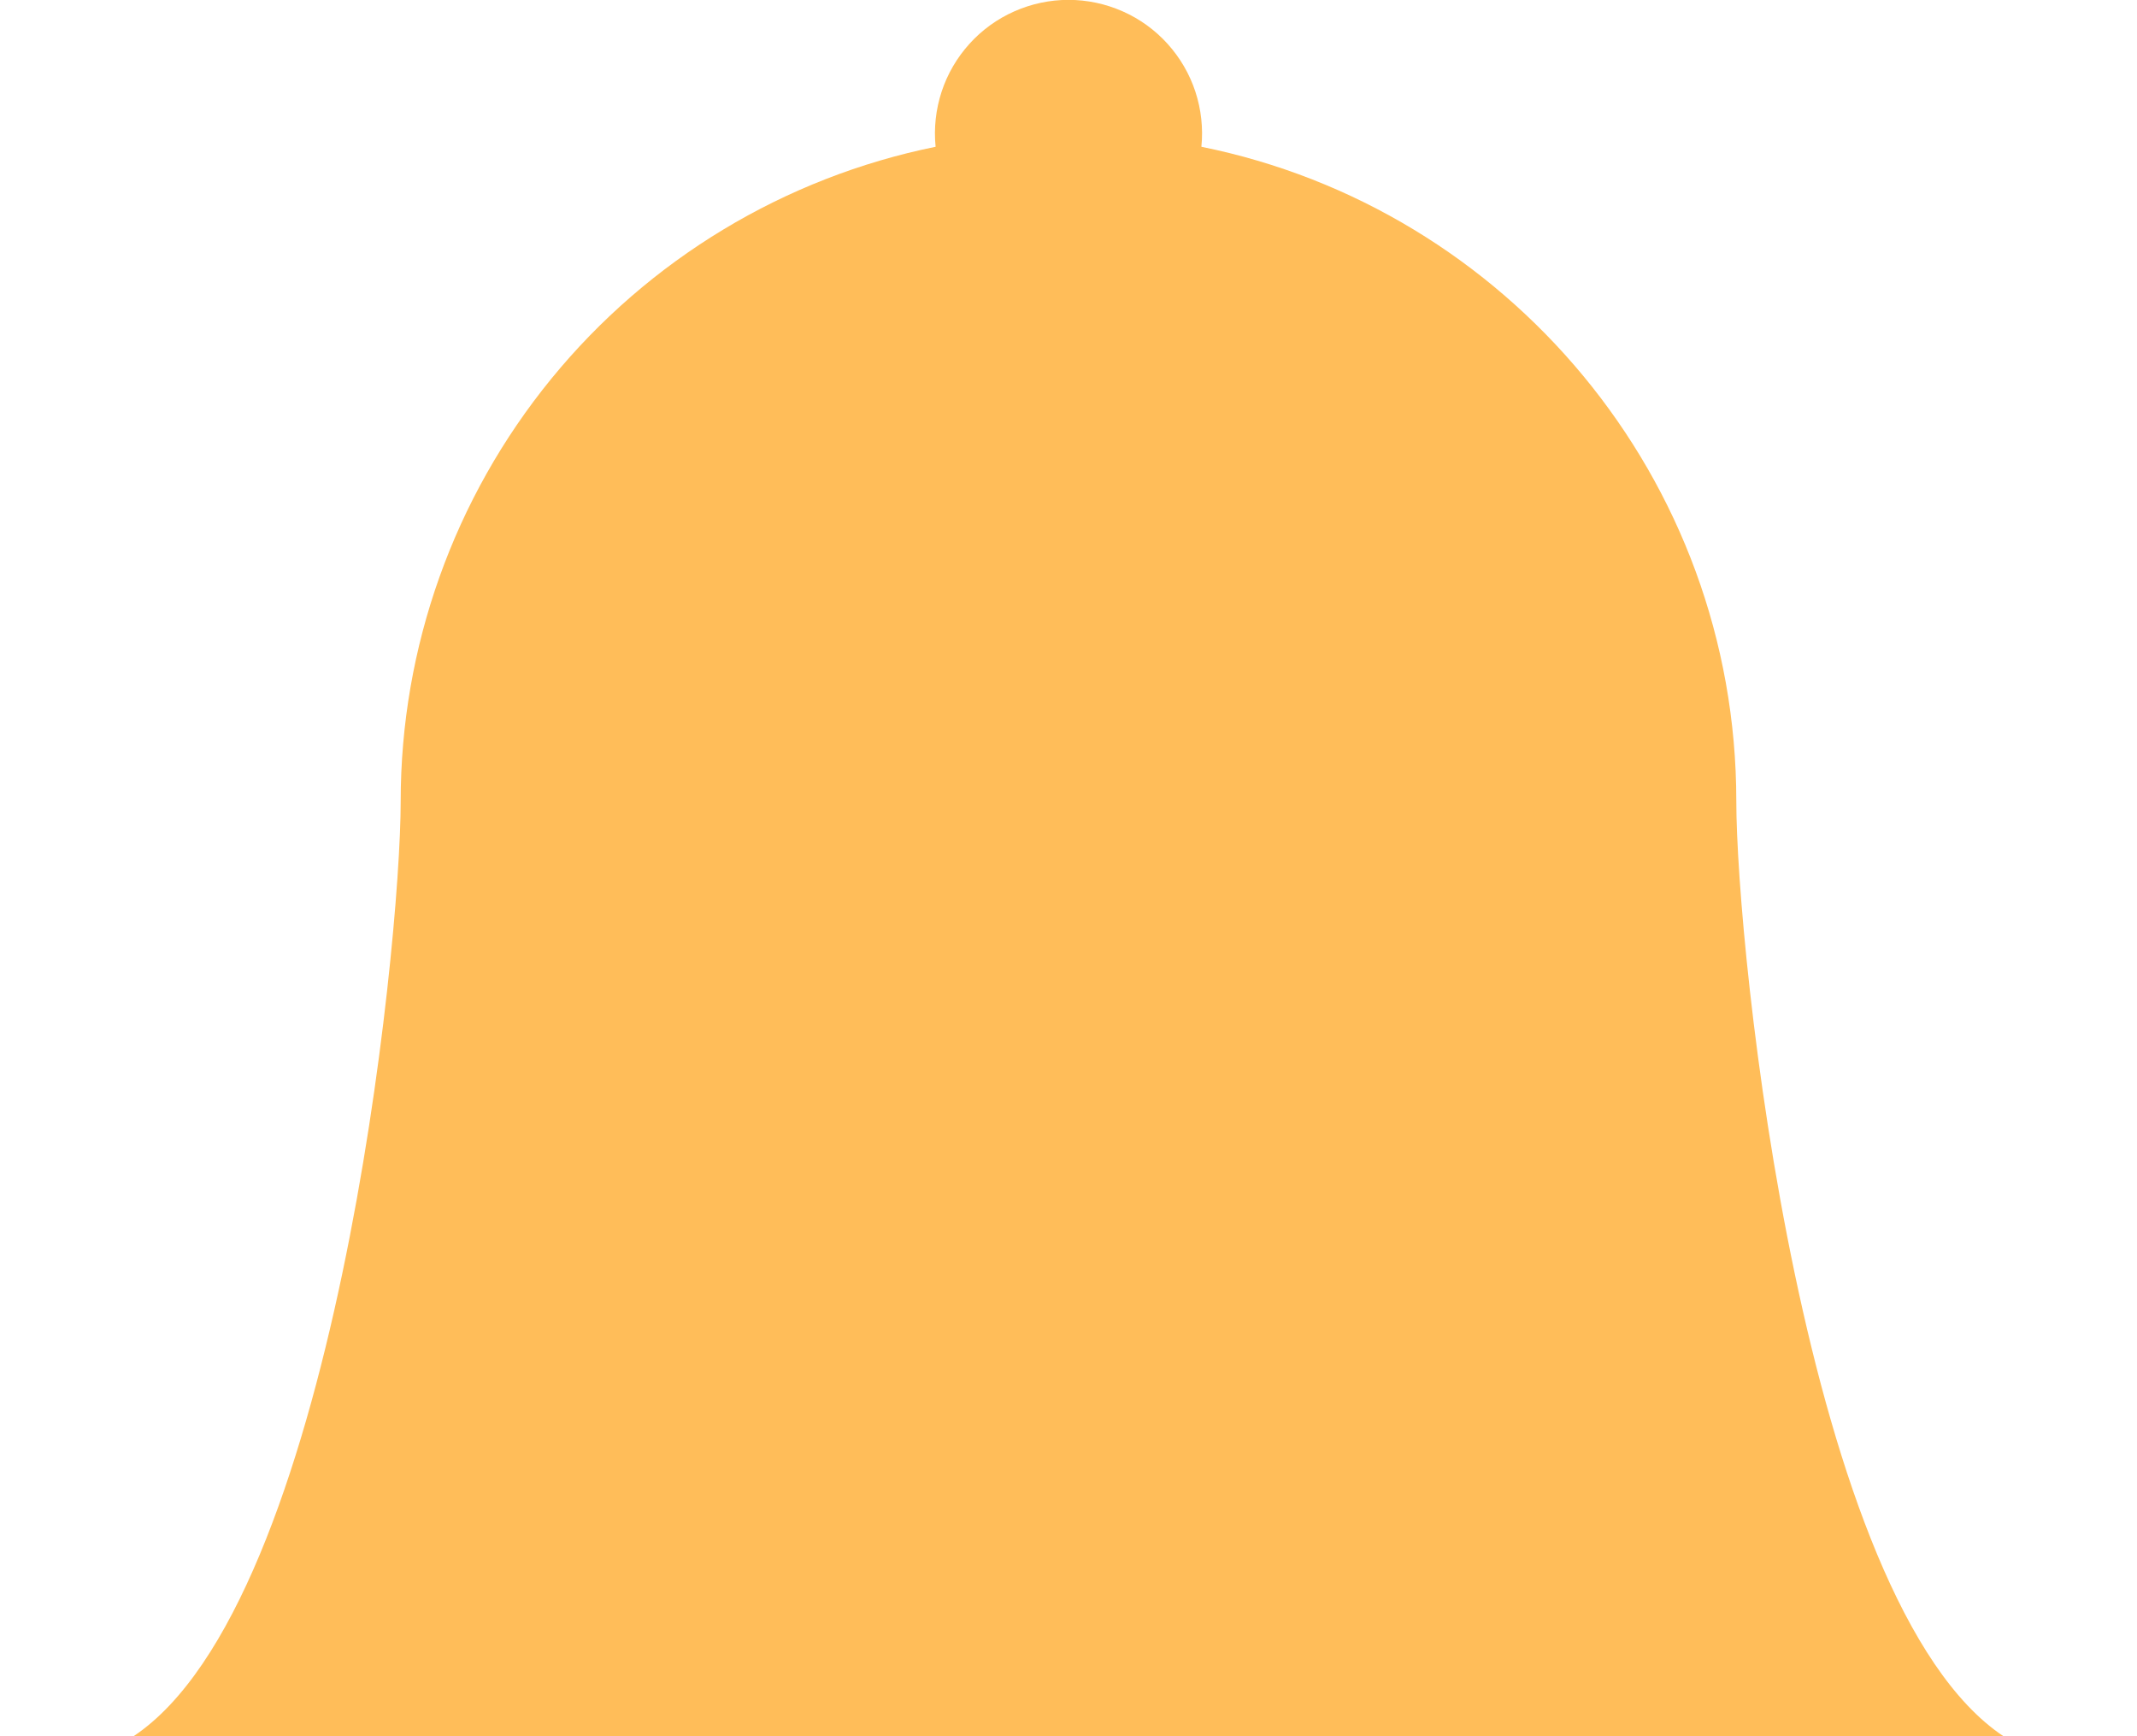 <?xml version="1.0" encoding="UTF-8"?> <svg xmlns="http://www.w3.org/2000/svg" width="32" height="26" viewBox="0 0 32 26" fill="none"><g clip-path="url(#clip0_147_2)"><path d="M16 32C17.061 32 18.078 31.578 18.828 30.828C19.579 30.078 20 29.061 20 28H12C12 29.061 12.421 30.078 13.172 30.828C13.922 31.578 14.939 32 16 32ZM17.99 2.198C18.018 1.92 17.987 1.639 17.9 1.373C17.813 1.108 17.671 0.864 17.483 0.656C17.296 0.449 17.067 0.283 16.811 0.17C16.556 0.057 16.279 -0.002 16 -0.002C15.72 -0.002 15.444 0.057 15.189 0.17C14.933 0.283 14.704 0.449 14.517 0.656C14.329 0.864 14.187 1.108 14.1 1.373C14.013 1.639 13.982 1.92 14.01 2.198C11.749 2.657 9.716 3.884 8.257 5.67C6.797 7.457 6 9.693 6 12C6 14.196 5 24 2 26H30C27 24 26 14.196 26 12C26 7.16 22.56 3.12 17.99 2.198Z" fill="#FFBD59"></path></g><defs><clipPath id="clip0_147_2"><rect width="32" height="26" fill="white"></rect></clipPath></defs></svg> 